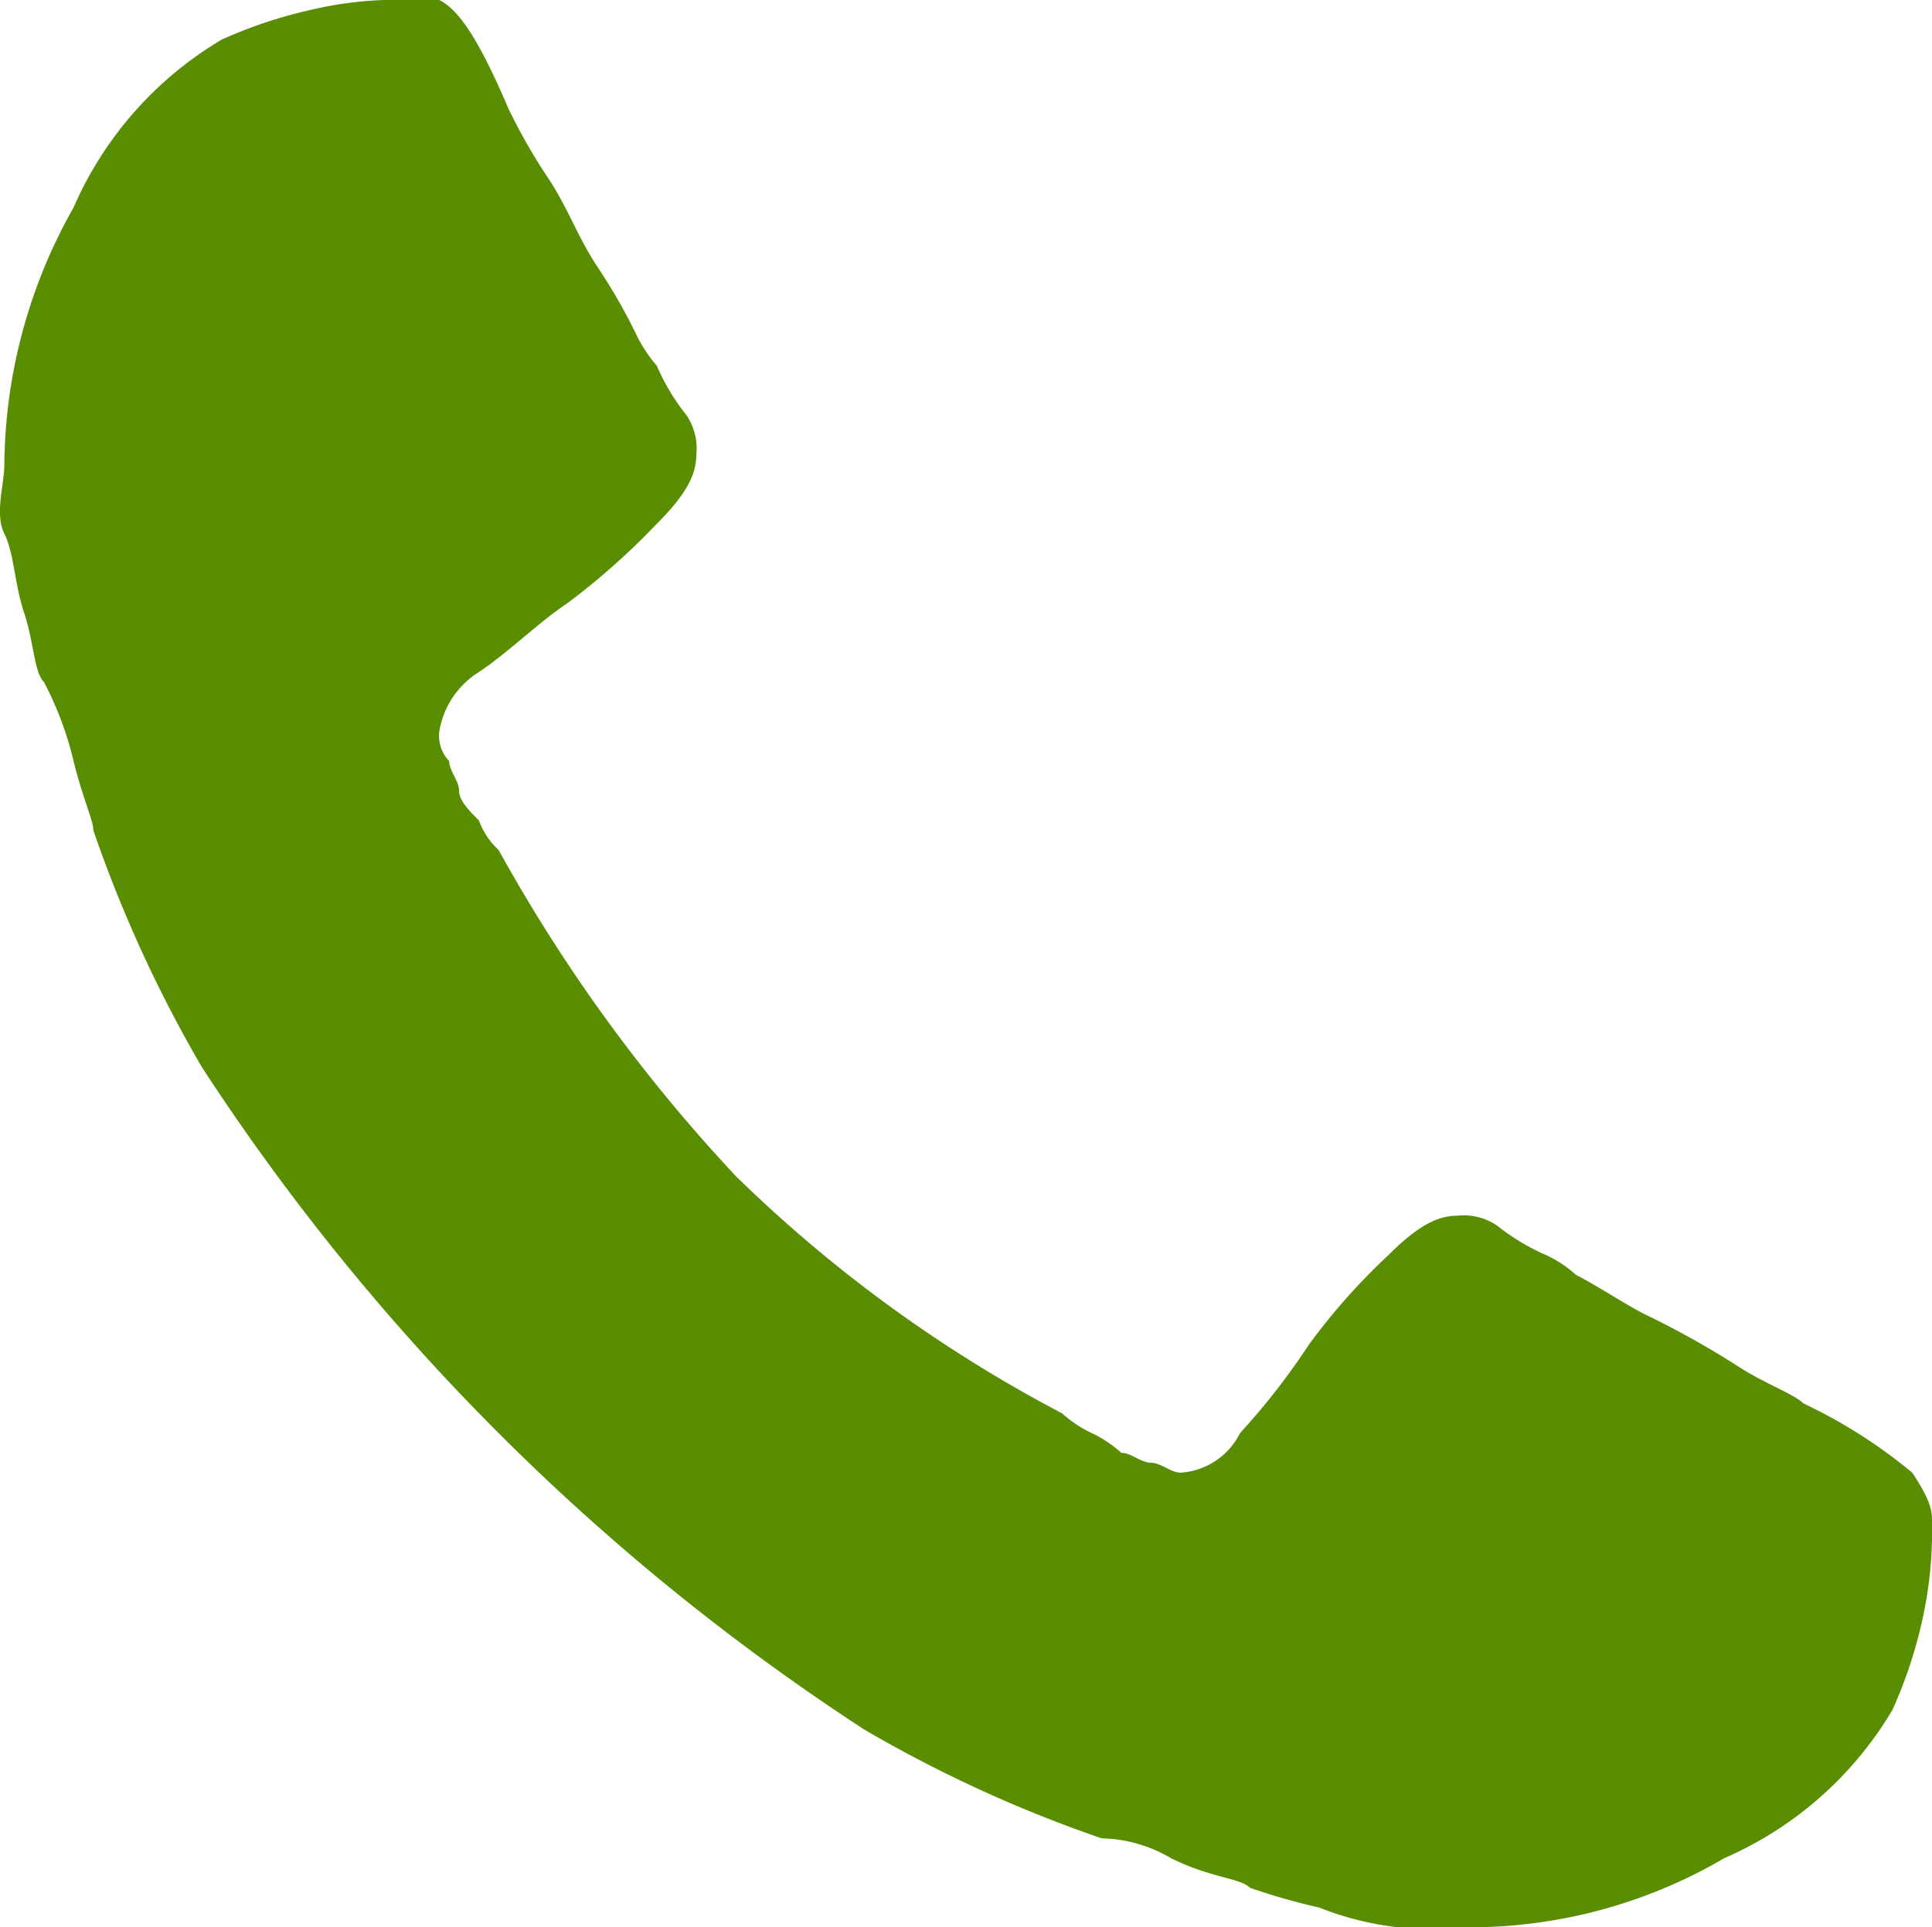 <svg xmlns="http://www.w3.org/2000/svg" width="19.544" height="19.5" viewBox="0 0 19.544 19.5">
  <g id="Group_97" data-name="Group 97" transform="translate(-821.756 -925.5)">
    <path id="Path_431" data-name="Path 431" d="M841.3,940.9a4.143,4.143,0,0,1-.1,1,4.649,4.649,0,0,1-.3.9,3.68,3.68,0,0,1-1.7,1.5,5.09,5.09,0,0,1-2.6.7h-.7a3.09,3.09,0,0,1-.8-.2,6.375,6.375,0,0,1-.7-.2c-.1-.1-.4-.1-.8-.3a1.433,1.433,0,0,0-.7-.2,13.347,13.347,0,0,1-2.4-1.1,22.92,22.92,0,0,1-6.7-6.7,13.343,13.343,0,0,1-1.1-2.4c0-.1-.1-.3-.2-.7a3.385,3.385,0,0,0-.3-.8c-.1-.1-.1-.4-.2-.7s-.1-.6-.2-.8,0-.5,0-.7a5.355,5.355,0,0,1,.7-2.6,3.68,3.68,0,0,1,1.5-1.7,4.649,4.649,0,0,1,.9-.3,3.752,3.752,0,0,1,1-.1h.3c.2.1.4.4.7,1.1a5.73,5.73,0,0,0,.4.7c.2.3.3.6.5.9a5.743,5.743,0,0,1,.4.7,1.437,1.437,0,0,0,.2.3,2.185,2.185,0,0,0,.3.5.6.6,0,0,1,.1.4c0,.2-.1.4-.4.7a7.27,7.27,0,0,1-.9.8c-.3.2-.6.5-.9.7a.874.874,0,0,0-.4.6.367.367,0,0,0,.1.3c0,.1.1.2.1.3s.1.2.2.3a.768.768,0,0,0,.2.3,16.465,16.465,0,0,0,2.4,3.3,14.034,14.034,0,0,0,3.3,2.4,1.238,1.238,0,0,0,.3.2,1.238,1.238,0,0,1,.3.2c.1,0,.2.1.3.1s.2.1.3.1a.723.723,0,0,0,.6-.4,7.058,7.058,0,0,0,.7-.9,6.475,6.475,0,0,1,.8-.9c.3-.3.5-.4.7-.4a.6.6,0,0,1,.4.1,2.185,2.185,0,0,0,.5.3,1.236,1.236,0,0,1,.3.2c.2.1.5.3.7.4a9.022,9.022,0,0,1,.9.5c.3.2.6.3.7.4a5.177,5.177,0,0,1,1.1.7C841.3,940.7,841.3,940.8,841.3,940.9Z" fill="#5a8e02"/>
  </g>
</svg>
